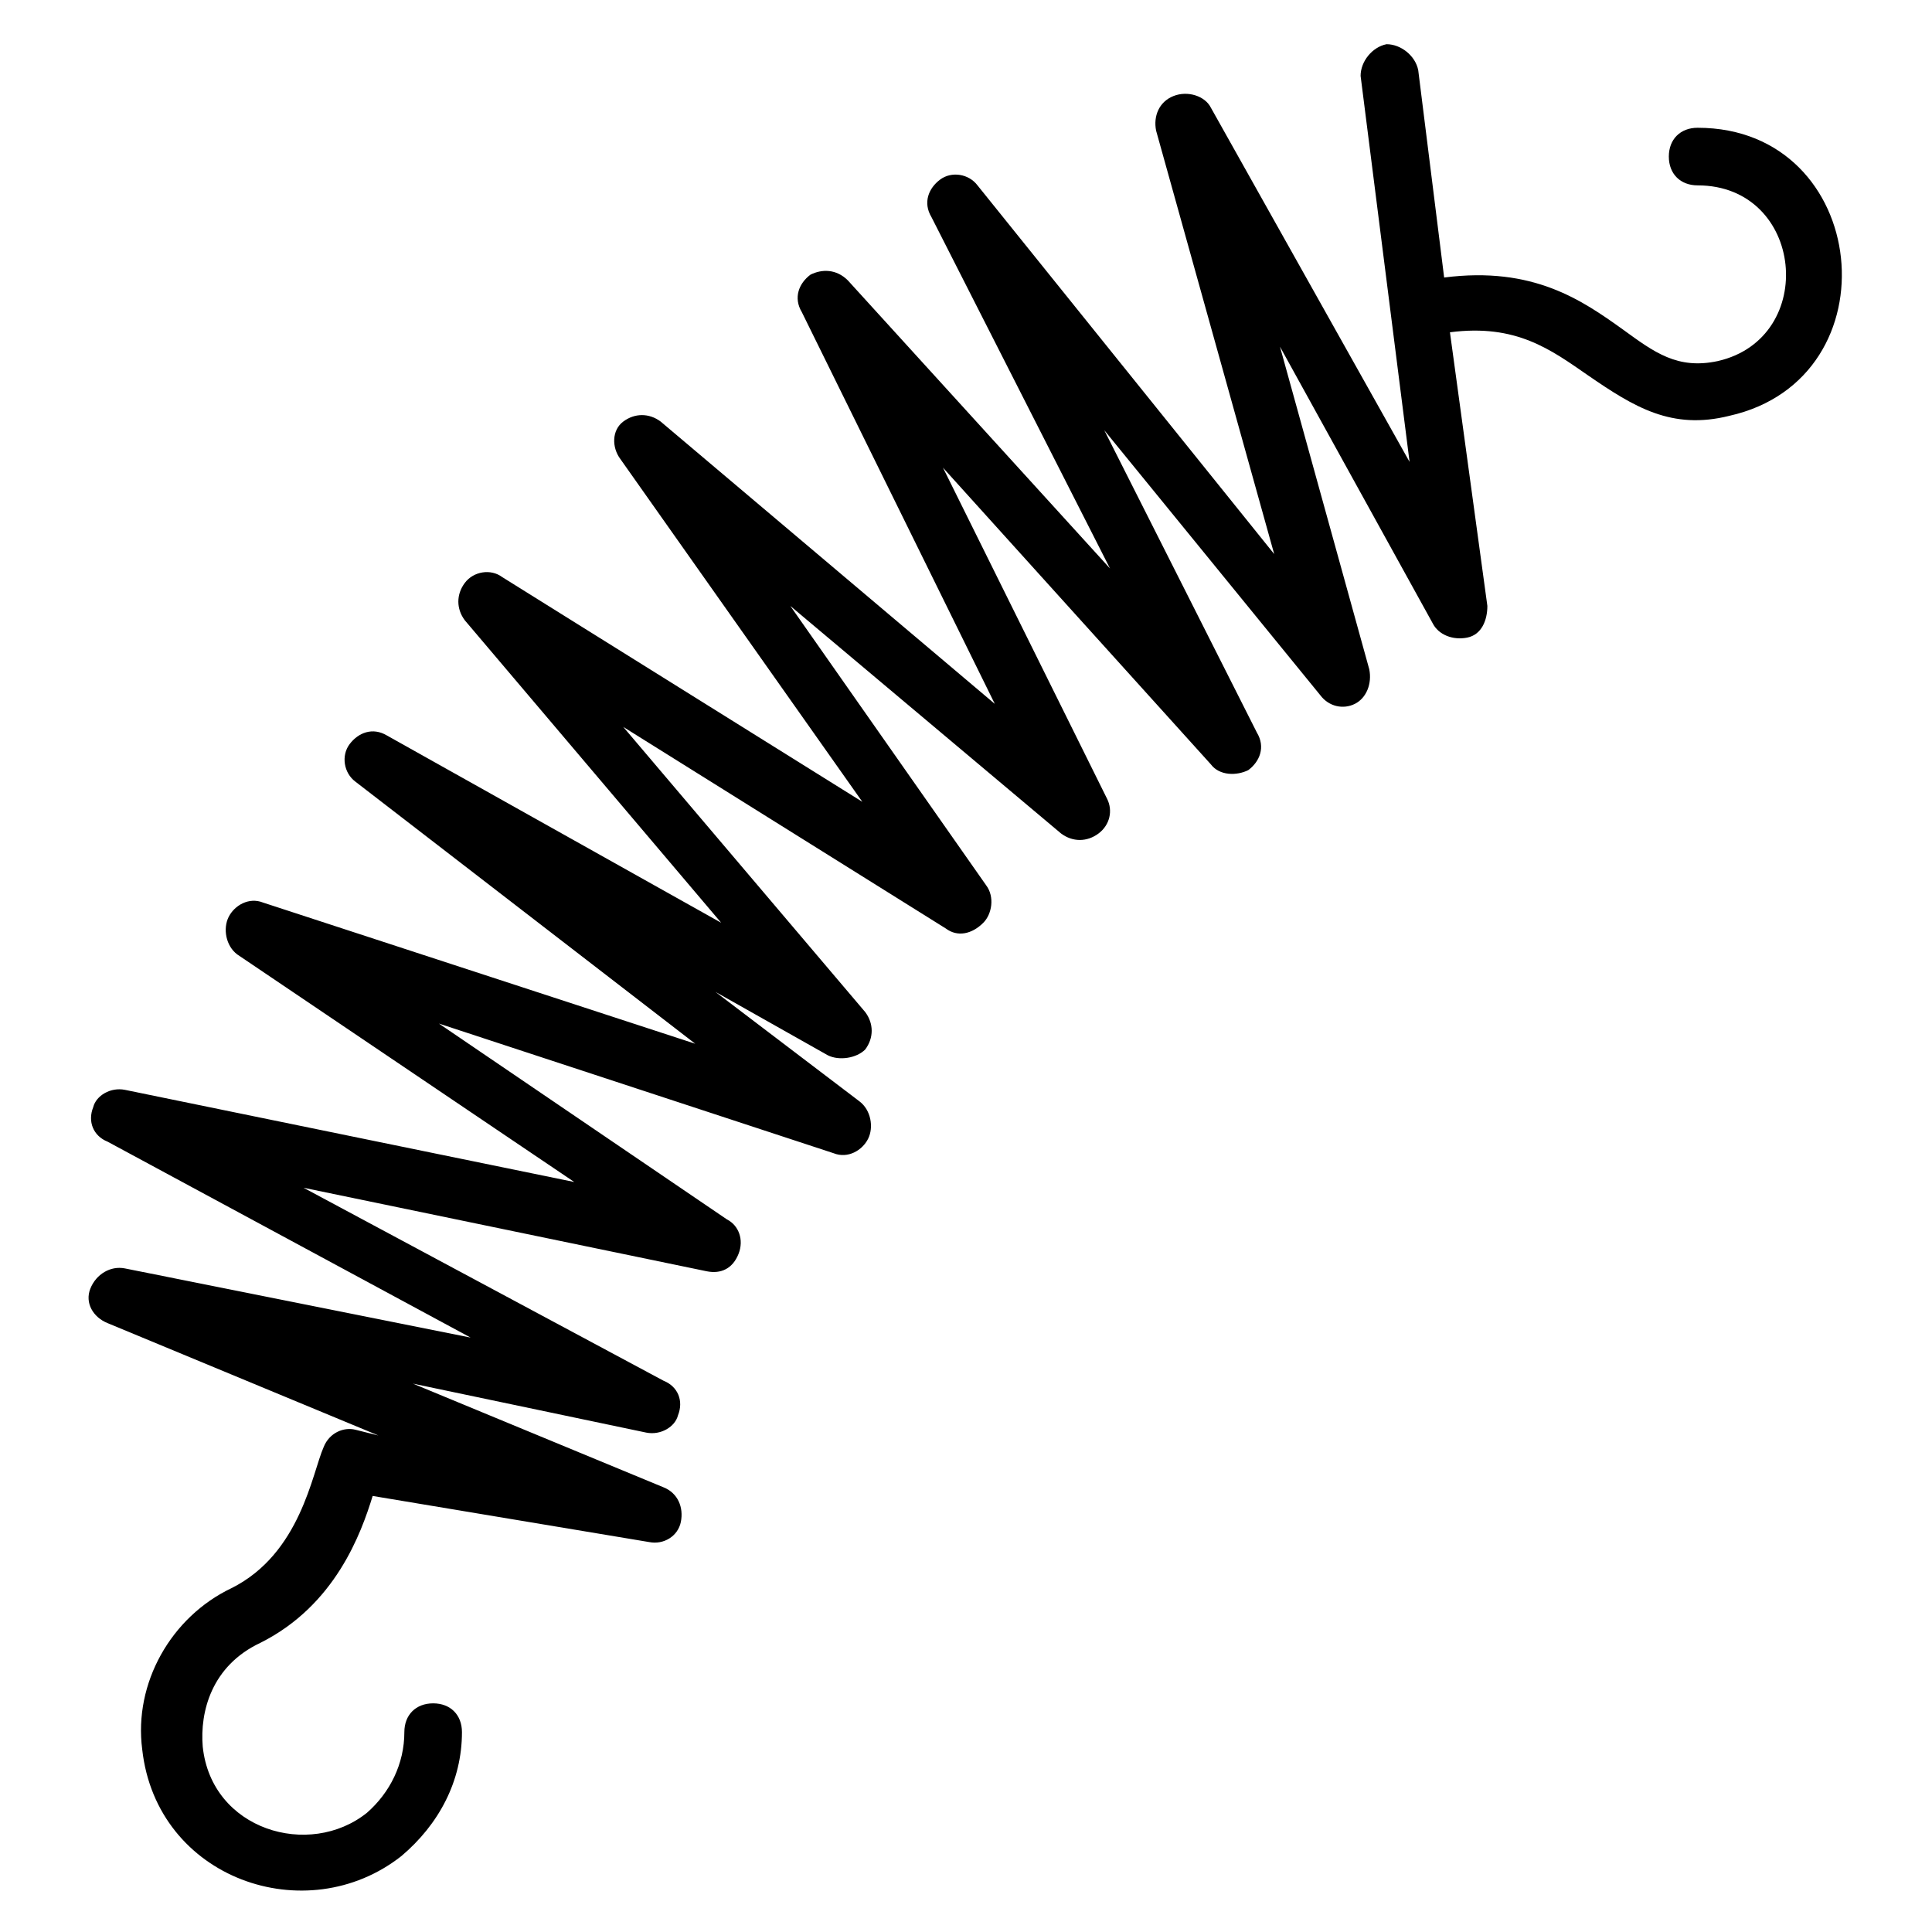 <?xml version="1.0" encoding="UTF-8"?>
<!-- Uploaded to: ICON Repo, www.svgrepo.com, Generator: ICON Repo Mixer Tools -->
<svg fill="#000000" width="800px" height="800px" version="1.1" viewBox="144 144 512 512" xmlns="http://www.w3.org/2000/svg">
 <path d="m593.89 177.86c-4.582 0-7.633 3.055-7.633 7.633 0 4.582 3.055 7.633 7.633 7.633 28.242 0 32.062 40.457 5.344 46.562-10.688 2.289-16.793-2.289-25.191-8.398-10.688-7.633-23.664-16.793-47.328-13.742l-6.871-54.961c-0.762-3.816-4.582-6.871-8.398-6.871-3.816 0.762-6.871 4.582-6.871 8.398l12.977 102.29-52.668-93.887c-1.527-3.055-6.106-4.582-9.922-3.055-3.816 1.527-5.344 5.344-4.582 9.16l31.297 112.21-78.625-97.703c-2.289-3.055-6.871-3.816-9.922-1.527-3.055 2.289-4.582 6.106-2.289 9.922l47.324 93.129-69.465-76.336c-3.051-3.051-6.867-3.051-9.922-1.523-3.055 2.289-4.582 6.106-2.289 9.922l51.145 103.82-88.547-74.809c-3.055-2.289-6.871-2.289-9.922 0-3.055 2.289-3.055 6.871-0.762 9.922l64.121 90.84-95.418-59.543c-3.055-2.289-7.633-1.527-9.922 1.527-2.289 3.055-2.289 6.871 0 9.922l67.938 80.152-88.555-49.617c-3.816-2.289-7.633-0.762-9.922 2.289-2.289 3.055-1.527 7.633 1.527 9.922l90.074 69.465-114.5-37.402c-3.816-1.527-7.633 0.762-9.16 3.816-1.527 3.055-0.762 7.633 2.289 9.922l89.312 60.305-119.08-24.422c-3.816-0.762-7.633 1.527-8.398 4.582-1.527 3.816 0 7.633 3.816 9.16l96.184 51.906-91.602-18.324c-3.816-0.762-7.633 1.527-9.16 5.344-1.527 3.816 0.762 7.633 4.582 9.16l71.754 29.77-6.106-1.527c-3.055-0.762-6.871 0.762-8.398 4.582-3.055 6.871-6.106 28.242-24.426 37.402-16.031 7.633-25.953 25.191-23.664 42.746 3.816 34.352 43.512 48.09 68.703 28.242 9.922-8.398 16.031-19.848 16.031-32.824 0-4.582-3.055-7.633-7.633-7.633-4.582 0-7.633 3.055-7.633 7.633 0 8.398-3.816 16.031-9.922 21.375-15.266 12.215-41.223 4.582-43.512-17.559-0.762-9.16 2.289-21.375 15.266-27.48 19.848-9.922 26.719-29.008 29.77-38.93l73.277 12.219c3.816 0.762 7.633-1.527 8.398-5.344 0.762-3.816-0.762-7.633-4.582-9.16l-66.41-27.48 61.832 12.977c3.816 0.762 7.633-1.527 8.398-4.582 1.527-3.816 0-7.633-3.816-9.16l-95.418-51.145 106.87 22.137c3.816 0.762 6.871-0.762 8.398-4.582 1.527-3.816 0-7.633-3.055-9.16l-76.336-51.906 104.58 34.352c3.816 1.527 7.633-0.762 9.16-3.816s0.762-7.633-2.289-9.922l-38.168-29.008 29.77 16.793c3.055 1.527 7.633 0.762 9.922-1.527 2.289-3.055 2.289-6.871 0-9.922l-64.121-75.57 85.496 53.434c3.055 2.289 6.871 1.527 9.922-1.527 2.289-2.289 3.055-6.871 0.762-9.922l-51.906-74.043 71.754 60.305c3.055 2.289 6.871 2.289 9.922 0 3.055-2.289 3.816-6.106 2.289-9.16l-43.512-87.785 70.996 78.621c2.289 3.055 6.871 3.055 9.922 1.527 3.055-2.289 4.582-6.106 2.289-9.922l-40.457-80.152 57.25 70.227c2.289 3.055 6.106 3.816 9.16 2.289s4.582-5.344 3.816-9.16l-23.664-85.496 40.457 73.281c1.527 3.055 5.344 4.582 9.16 3.816 3.816-0.762 5.344-4.582 5.344-8.398l-9.918-72.512c17.559-2.289 26.719 4.582 36.641 11.449 12.215 8.398 22.137 14.504 37.402 10.688 44.273-9.922 37.406-76.336-8.395-76.336z"/>
</svg>